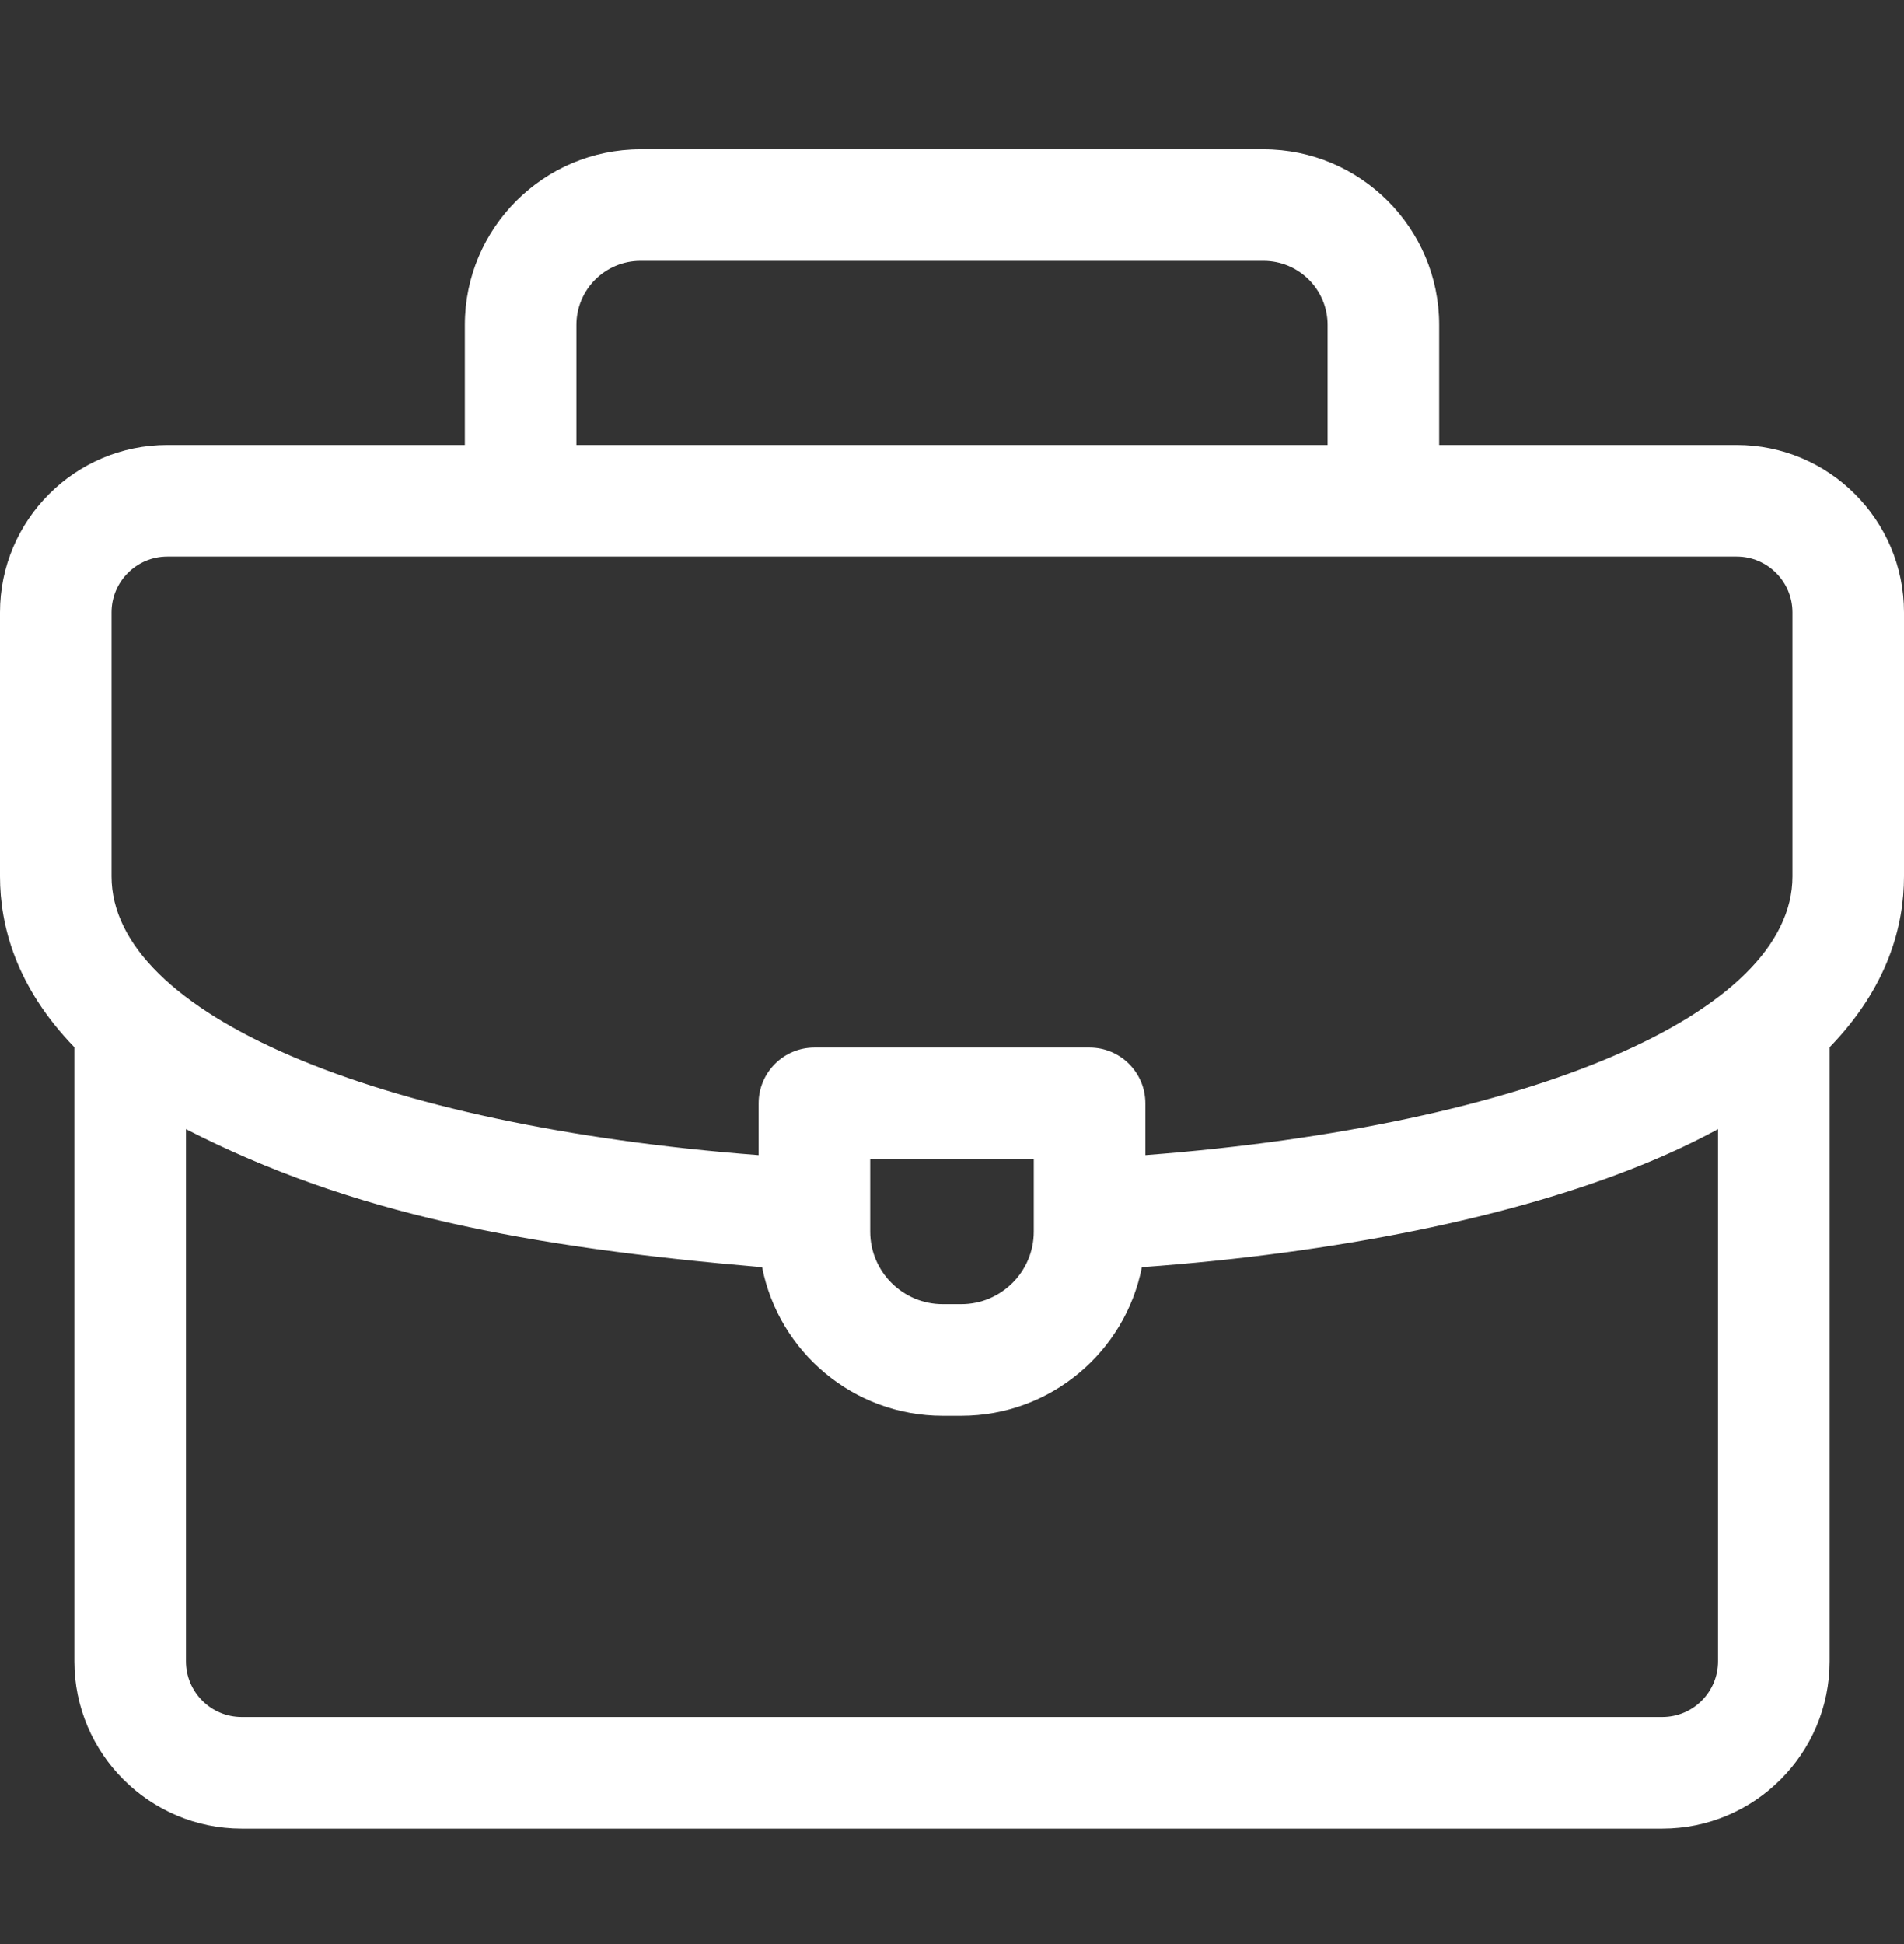 <svg width="48" height="49" viewBox="0 0 48 49" fill="none" xmlns="http://www.w3.org/2000/svg">
<rect x="0" y="0" width="48" height="49" fill="#333333" stroke="none"/>
<path d="M48 15.435C48 13.108 46.108 11.216 43.781 11.216H36.281V8.19C36.281 5.749 34.295 3.763 31.854 3.763H16.146C13.705 3.763 11.719 5.749 11.719 8.19V11.216H4.219C1.893 11.216 0 13.108 0 15.435V22.09C0 23.331 0.404 24.878 1.875 26.395V41.872C1.875 44.198 3.768 46.091 6.094 46.091H41.906C44.233 46.091 46.125 44.198 46.125 41.872V26.395C47.596 24.878 48 23.332 48 22.09V15.435ZM14.531 8.19C14.531 7.3 15.256 6.575 16.146 6.575H31.854C32.745 6.575 33.469 7.3 33.469 8.19V11.216H14.531V8.19ZM2.812 15.435C2.812 14.659 3.443 14.028 4.219 14.028H43.781C44.557 14.028 45.188 14.659 45.188 15.435V22.09C45.188 25.551 38.549 28.374 28.875 29.114V27.81C28.875 27.033 28.245 26.403 27.469 26.403H20.531C19.755 26.403 19.125 27.033 19.125 27.81V29.114C9.459 28.373 2.812 25.542 2.812 22.09V15.435ZM26.062 29.216V31.044C26.062 32.052 25.242 32.872 24.234 32.872H23.766C22.758 32.872 21.938 32.052 21.938 31.044V29.216H26.062ZM41.906 43.278H6.094C5.318 43.278 4.688 42.648 4.688 41.872V28.459C8.875 30.604 13.275 31.432 19.213 31.941C19.632 34.072 21.514 35.685 23.766 35.685H24.234C26.487 35.685 28.369 34.071 28.787 31.94C33.692 31.585 38.12 30.685 41.353 29.376C42.08 29.082 42.73 28.775 43.312 28.459V41.872C43.312 42.648 42.682 43.278 41.906 43.278Z" fill="white"/>
</svg>
